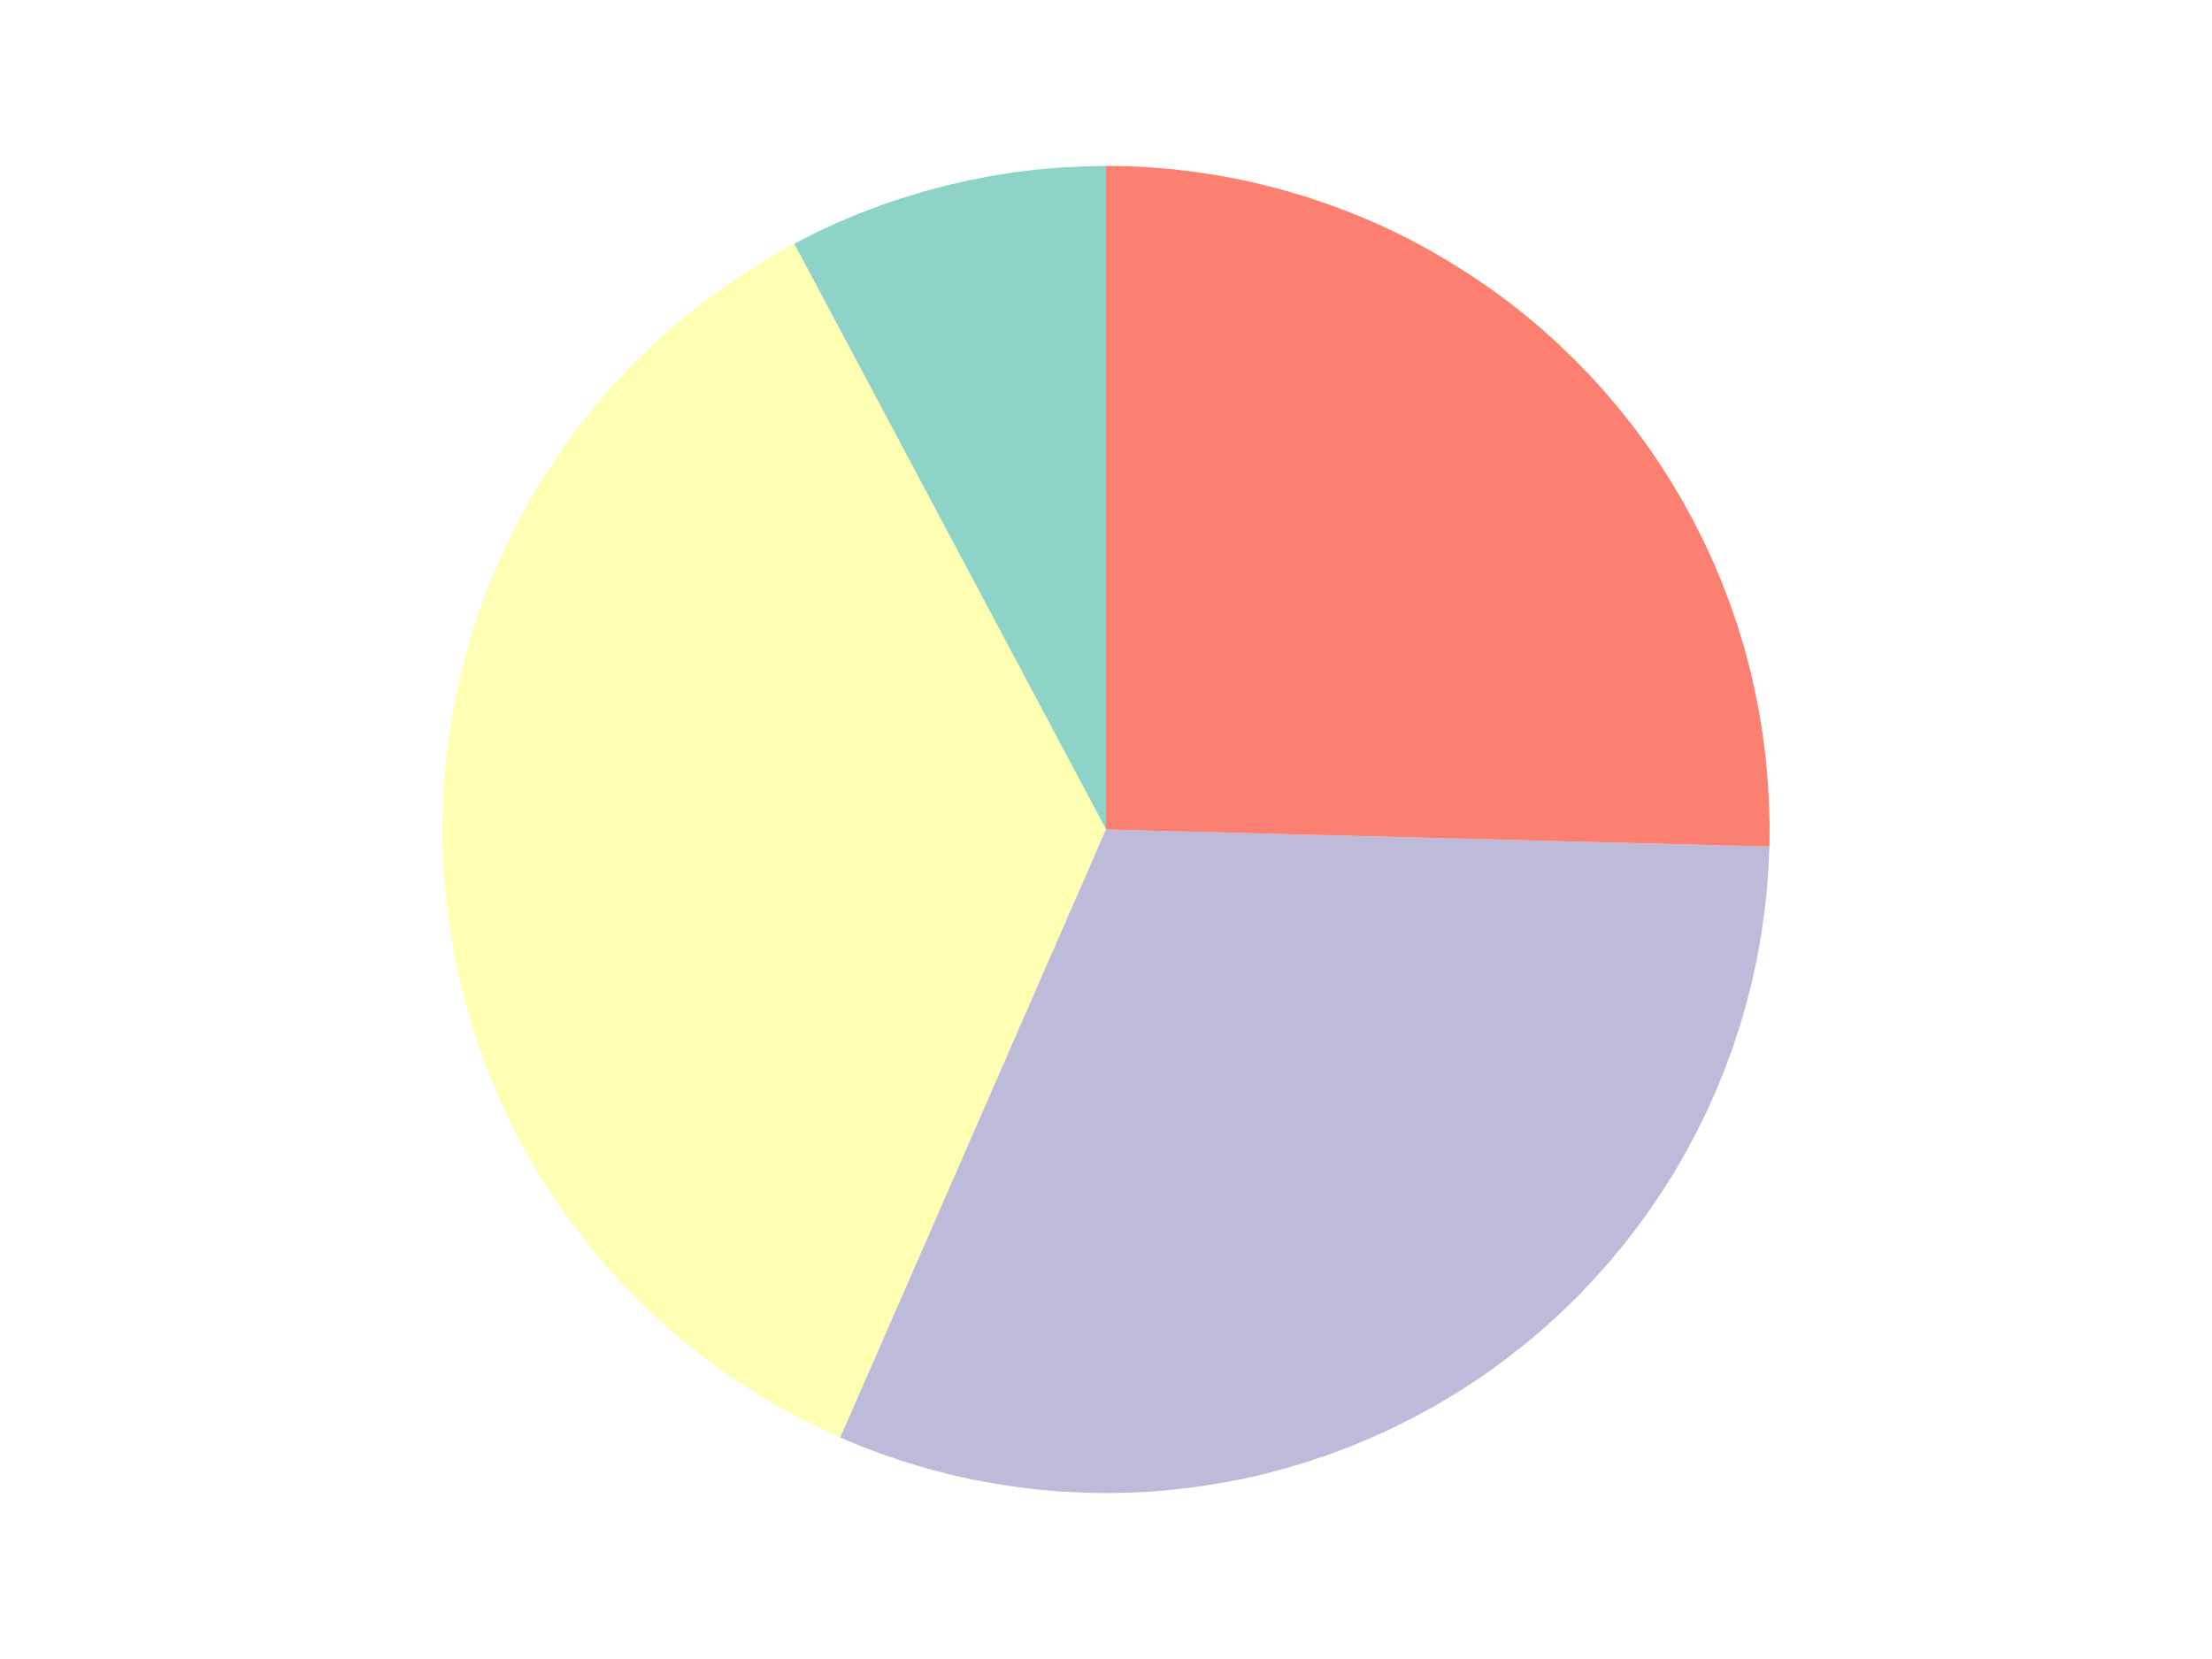 <?xml version='1.0' encoding='UTF-8' ?>
<svg xmlns='http://www.w3.org/2000/svg' xmlns:xlink='http://www.w3.org/1999/xlink' width='144.00pt' height='108.00pt' viewBox='0 0 144.00 108.00'>
<g class='svglite'>
<defs>
  <style type='text/css'><![CDATA[
    .svglite line, .svglite polyline, .svglite polygon, .svglite path, .svglite rect, .svglite circle {
      fill: none;
      stroke: #000000;
      stroke-linecap: round;
      stroke-linejoin: round;
      stroke-miterlimit: 10.00;
    }
    .svglite text {
      white-space: pre;
    }
    .svglite g.glyphgroup path {
      fill: inherit;
      stroke: none;
    }
  ]]></style>
</defs>
<rect width='100%' height='100%' style='stroke: none; fill: none;'/>
<defs>
  <clipPath id='cpMC4wMHwxNDQuMDB8MC4wMHwxMDguMDA='>
    <rect x='0.00' y='0.00' width='144.00' height='108.00' />
  </clipPath>
</defs>
<g clip-path='url(#cpMC4wMHwxNDQuMDB8MC4wMHwxMDguMDA=)'>
</g>
<defs>
  <clipPath id='cpMTguMDB8MTI2LjAwfDAuMDB8MTA4LjAw'>
    <rect x='18.00' y='0.00' width='108.00' height='108.00' />
  </clipPath>
</defs>
<g clip-path='url(#cpMTguMDB8MTI2LjAwfDAuMDB8MTA4LjAw)'>
<polygon points='72.00,54.00 72.00,52.51 72.00,51.02 72.00,49.53 72.00,48.04 72.00,46.55 72.00,45.06 72.00,43.57 72.00,42.08 72.00,40.59 72.00,39.10 72.00,37.61 72.00,36.12 72.00,34.63 72.00,33.14 72.00,31.66 72.00,30.17 72.00,28.68 72.00,27.19 72.00,25.70 72.00,24.21 72.00,22.72 72.00,21.23 72.00,19.74 72.00,18.25 72.00,16.76 72.00,15.27 72.00,13.78 72.00,12.29 72.00,10.80 70.49,10.83 68.98,10.91 67.48,11.04 65.98,11.22 64.49,11.46 63.01,11.75 61.54,12.09 60.08,12.48 58.64,12.92 57.21,13.41 55.80,13.95 54.41,14.54 53.04,15.18 51.70,15.87 52.40,17.18 53.10,18.50 53.80,19.81 54.50,21.13 55.20,22.44 55.90,23.76 56.60,25.07 57.30,26.39 58.00,27.70 58.70,29.02 59.40,30.33 60.10,31.65 60.80,32.96 61.50,34.28 62.20,35.59 62.90,36.91 63.60,38.22 64.30,39.54 65.00,40.85 65.70,42.17 66.40,43.48 67.10,44.80 67.80,46.11 68.50,47.43 69.20,48.74 69.90,50.06 70.60,51.37 71.30,52.69 72.00,54.00 ' style='stroke-width: 1.07; stroke: none; stroke-linecap: butt; stroke-linejoin: miter; fill: #8DD3C7;' />
<polygon points='72.00,54.00 71.30,52.69 70.60,51.37 69.90,50.06 69.20,48.74 68.50,47.43 67.80,46.11 67.10,44.80 66.40,43.48 65.70,42.17 65.00,40.85 64.30,39.54 63.60,38.22 62.90,36.91 62.20,35.59 61.50,34.28 60.80,32.96 60.10,31.65 59.40,30.33 58.70,29.02 58.00,27.70 57.30,26.39 56.60,25.07 55.90,23.76 55.20,22.44 54.50,21.13 53.80,19.81 53.10,18.50 52.40,17.18 51.70,15.87 50.41,16.58 49.16,17.33 47.93,18.13 46.72,18.97 45.55,19.85 44.40,20.76 43.29,21.72 42.21,22.71 41.17,23.74 40.16,24.80 39.19,25.90 38.25,27.03 37.36,28.19 36.50,29.38 35.69,30.60 34.91,31.85 34.18,33.12 33.49,34.41 32.85,35.73 32.25,37.07 31.70,38.43 31.20,39.81 30.74,41.20 30.33,42.61 29.97,44.03 29.65,45.46 29.39,46.90 29.17,48.35 29.00,49.81 28.89,51.27 28.82,52.74 28.80,54.20 28.83,55.67 28.91,57.13 29.04,58.59 29.23,60.05 29.46,61.50 29.73,62.94 30.06,64.36 30.44,65.78 30.86,67.19 31.33,68.57 31.85,69.95 32.42,71.30 33.03,72.63 33.68,73.95 34.38,75.23 35.12,76.50 35.91,77.74 36.73,78.95 37.60,80.13 38.51,81.28 39.45,82.40 40.43,83.49 41.45,84.55 42.51,85.57 43.60,86.55 44.72,87.49 45.87,88.40 47.05,89.27 48.26,90.09 49.50,90.88 50.77,91.62 52.05,92.32 53.37,92.97 54.70,93.58 55.30,92.22 55.89,90.85 56.49,89.49 57.09,88.12 57.68,86.76 58.28,85.39 58.88,84.03 59.47,82.66 60.07,81.30 60.67,79.93 61.26,78.57 61.86,77.20 62.46,75.84 63.05,74.47 63.65,73.11 64.25,71.74 64.84,70.38 65.44,69.01 66.03,67.65 66.63,66.28 67.23,64.92 67.82,63.55 68.42,62.19 69.02,60.82 69.61,59.46 70.21,58.09 70.81,56.73 71.40,55.36 72.00,54.00 ' style='stroke-width: 1.07; stroke: none; stroke-linecap: butt; stroke-linejoin: miter; fill: #FFFFB3;' />
<polygon points='72.00,54.00 71.40,55.36 70.81,56.73 70.21,58.09 69.61,59.46 69.02,60.82 68.42,62.19 67.82,63.55 67.23,64.92 66.63,66.28 66.03,67.65 65.44,69.01 64.84,70.38 64.25,71.74 63.65,73.11 63.05,74.47 62.46,75.84 61.86,77.20 61.26,78.57 60.67,79.93 60.07,81.30 59.47,82.66 58.88,84.03 58.28,85.39 57.68,86.76 57.09,88.12 56.49,89.49 55.89,90.85 55.30,92.22 54.70,93.58 56.07,94.16 57.46,94.68 58.86,95.15 60.28,95.58 61.72,95.96 63.16,96.29 64.62,96.56 66.09,96.79 67.56,96.97 69.04,97.10 70.52,97.17 72.00,97.20 73.48,97.17 74.96,97.10 76.44,96.97 77.91,96.79 79.38,96.56 80.84,96.29 82.28,95.96 83.72,95.58 85.14,95.15 86.54,94.68 87.93,94.16 89.30,93.58 90.65,92.97 91.97,92.30 93.28,91.60 94.56,90.84 95.81,90.05 97.03,89.21 98.22,88.33 99.39,87.41 100.52,86.45 101.62,85.45 102.68,84.42 103.70,83.34 104.69,82.24 105.64,81.10 106.55,79.93 107.42,78.73 108.25,77.50 109.04,76.24 109.78,74.95 110.47,73.65 111.13,72.31 111.73,70.96 112.29,69.59 112.80,68.19 113.27,66.78 113.68,65.36 114.05,63.92 114.36,62.47 114.63,61.01 114.84,59.55 115.01,58.07 115.12,56.59 115.19,55.11 113.70,55.07 112.21,55.04 110.72,55.00 109.23,54.96 107.74,54.92 106.25,54.88 104.76,54.84 103.27,54.81 101.78,54.77 100.29,54.73 98.80,54.69 97.32,54.65 95.83,54.61 94.34,54.58 92.85,54.54 91.36,54.50 89.87,54.46 88.38,54.42 86.89,54.38 85.40,54.35 83.91,54.31 82.42,54.27 80.93,54.23 79.45,54.19 77.96,54.15 76.47,54.12 74.98,54.08 73.49,54.04 72.00,54.00 ' style='stroke-width: 1.07; stroke: none; stroke-linecap: butt; stroke-linejoin: miter; fill: #BEBADA;' />
<polygon points='72.00,54.00 73.49,54.04 74.98,54.08 76.47,54.12 77.96,54.15 79.45,54.19 80.93,54.23 82.42,54.27 83.91,54.31 85.40,54.35 86.89,54.38 88.38,54.42 89.87,54.46 91.36,54.50 92.85,54.54 94.34,54.58 95.83,54.61 97.32,54.65 98.80,54.69 100.29,54.73 101.78,54.77 103.27,54.81 104.76,54.84 106.25,54.88 107.74,54.92 109.23,54.96 110.72,55.00 112.21,55.04 113.70,55.07 115.19,55.11 115.20,53.64 115.16,52.18 115.07,50.71 114.94,49.25 114.75,47.80 114.52,46.35 114.23,44.91 113.90,43.48 113.52,42.06 113.09,40.66 112.61,39.27 112.09,37.90 111.52,36.55 110.90,35.22 110.24,33.91 109.54,32.62 108.79,31.36 108.00,30.12 107.17,28.91 106.30,27.73 105.38,26.58 104.43,25.46 103.45,24.38 102.42,23.33 101.36,22.31 100.27,21.33 99.14,20.39 97.99,19.49 96.80,18.63 95.58,17.81 94.34,17.03 93.07,16.29 91.78,15.59 90.46,14.94 89.13,14.34 87.77,13.78 86.39,13.27 85.00,12.80 83.60,12.39 82.18,12.02 80.74,11.69 79.30,11.42 77.85,11.20 76.39,11.02 74.93,10.90 73.47,10.82 72.00,10.80 72.00,12.29 72.00,13.78 72.00,15.27 72.00,16.76 72.00,18.25 72.00,19.74 72.00,21.23 72.00,22.72 72.00,24.21 72.00,25.70 72.00,27.19 72.00,28.68 72.00,30.17 72.00,31.66 72.00,33.14 72.00,34.63 72.00,36.12 72.00,37.61 72.00,39.10 72.00,40.59 72.00,42.08 72.00,43.57 72.00,45.06 72.00,46.55 72.00,48.04 72.00,49.53 72.00,51.02 72.00,52.51 72.00,54.00 ' style='stroke-width: 1.07; stroke: none; stroke-linecap: butt; stroke-linejoin: miter; fill: #FB8072;' />
</g>
<g clip-path='url(#cpMC4wMHwxNDQuMDB8MC4wMHwxMDguMDA=)'>
</g>
</g>
</svg>
